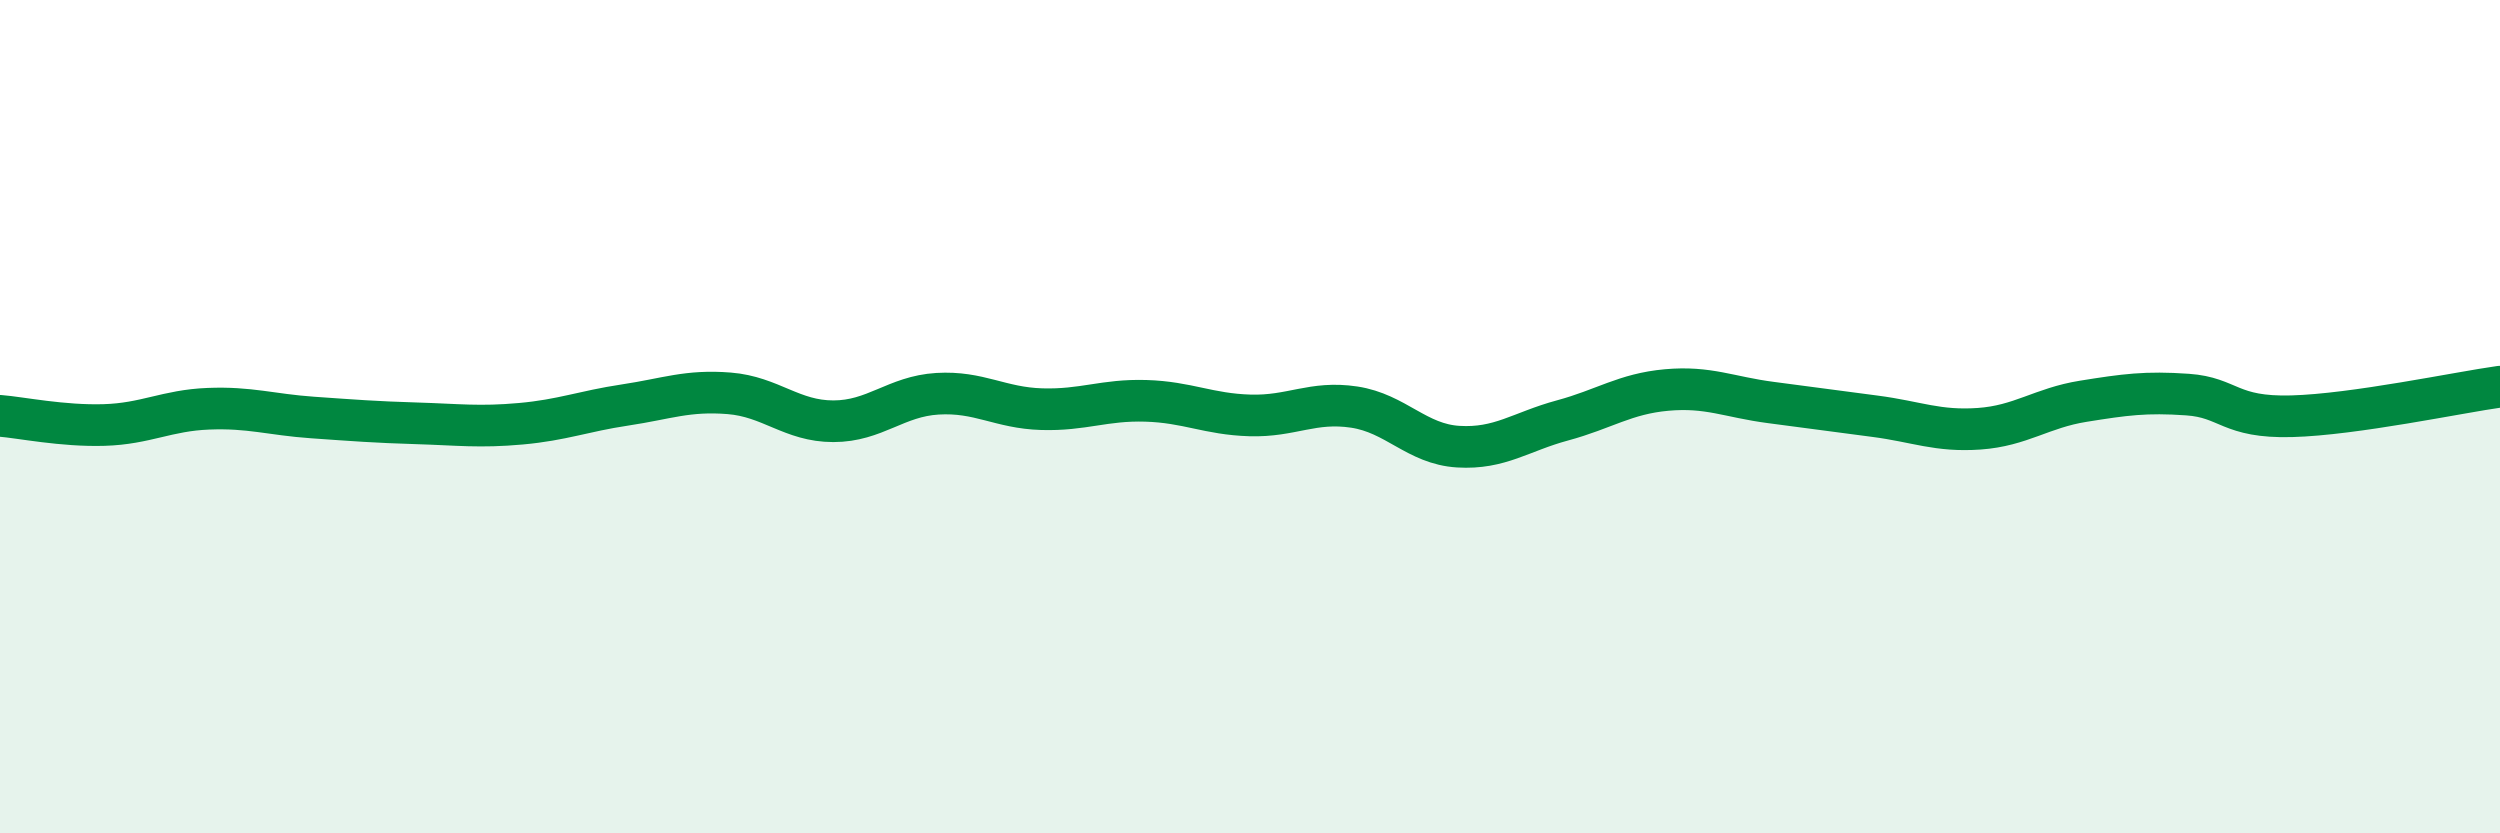 
    <svg width="60" height="20" viewBox="0 0 60 20" xmlns="http://www.w3.org/2000/svg">
      <path
        d="M 0,9.98 C 0.5,10.02 1.5,10.23 2.5,10.2 C 3.5,10.17 4,9.85 5,9.81 C 6,9.77 6.5,9.95 7.5,10.02 C 8.5,10.09 9,10.13 10,10.16 C 11,10.19 11.5,10.26 12.5,10.17 C 13.5,10.08 14,9.87 15,9.72 C 16,9.57 16.5,9.36 17.5,9.44 C 18.5,9.52 19,10.11 20,10.11 C 21,10.11 21.5,9.51 22.5,9.45 C 23.5,9.39 24,9.79 25,9.82 C 26,9.85 26.5,9.59 27.5,9.62 C 28.5,9.65 29,9.94 30,9.97 C 31,10 31.5,9.62 32.5,9.77 C 33.5,9.92 34,10.66 35,10.72 C 36,10.78 36.5,10.36 37.5,10.09 C 38.5,9.82 39,9.45 40,9.36 C 41,9.27 41.5,9.53 42.5,9.66 C 43.5,9.79 44,9.86 45,9.99 C 46,10.12 46.5,10.36 47.5,10.29 C 48.5,10.22 49,9.79 50,9.63 C 51,9.47 51.5,9.4 52.5,9.47 C 53.5,9.54 53.5,10.03 55,9.99 C 56.5,9.95 59,9.42 60,9.28L60 20L0 20Z"
        fill="#008740"
        opacity="0.1"
        stroke-linecap="round"
        stroke-linejoin="round"
      />
      <path
        d="M 0,9.98 C 0.5,10.02 1.5,10.23 2.5,10.2 C 3.5,10.17 4,9.85 5,9.81 C 6,9.77 6.5,9.95 7.5,10.02 C 8.5,10.09 9,10.13 10,10.16 C 11,10.19 11.5,10.26 12.5,10.17 C 13.5,10.08 14,9.87 15,9.72 C 16,9.57 16.5,9.36 17.5,9.44 C 18.5,9.52 19,10.11 20,10.11 C 21,10.11 21.5,9.51 22.5,9.45 C 23.5,9.39 24,9.79 25,9.82 C 26,9.85 26.5,9.59 27.5,9.62 C 28.5,9.65 29,9.94 30,9.97 C 31,10 31.5,9.62 32.5,9.77 C 33.5,9.92 34,10.66 35,10.72 C 36,10.78 36.5,10.36 37.5,10.09 C 38.5,9.82 39,9.45 40,9.36 C 41,9.27 41.5,9.53 42.5,9.66 C 43.5,9.79 44,9.86 45,9.99 C 46,10.12 46.5,10.36 47.5,10.29 C 48.5,10.22 49,9.79 50,9.63 C 51,9.47 51.5,9.4 52.5,9.47 C 53.5,9.54 53.5,10.03 55,9.99 C 56.5,9.95 59,9.42 60,9.28"
        stroke="#008740"
        stroke-width="1"
        fill="none"
        stroke-linecap="round"
        stroke-linejoin="round"
      />
    </svg>
  